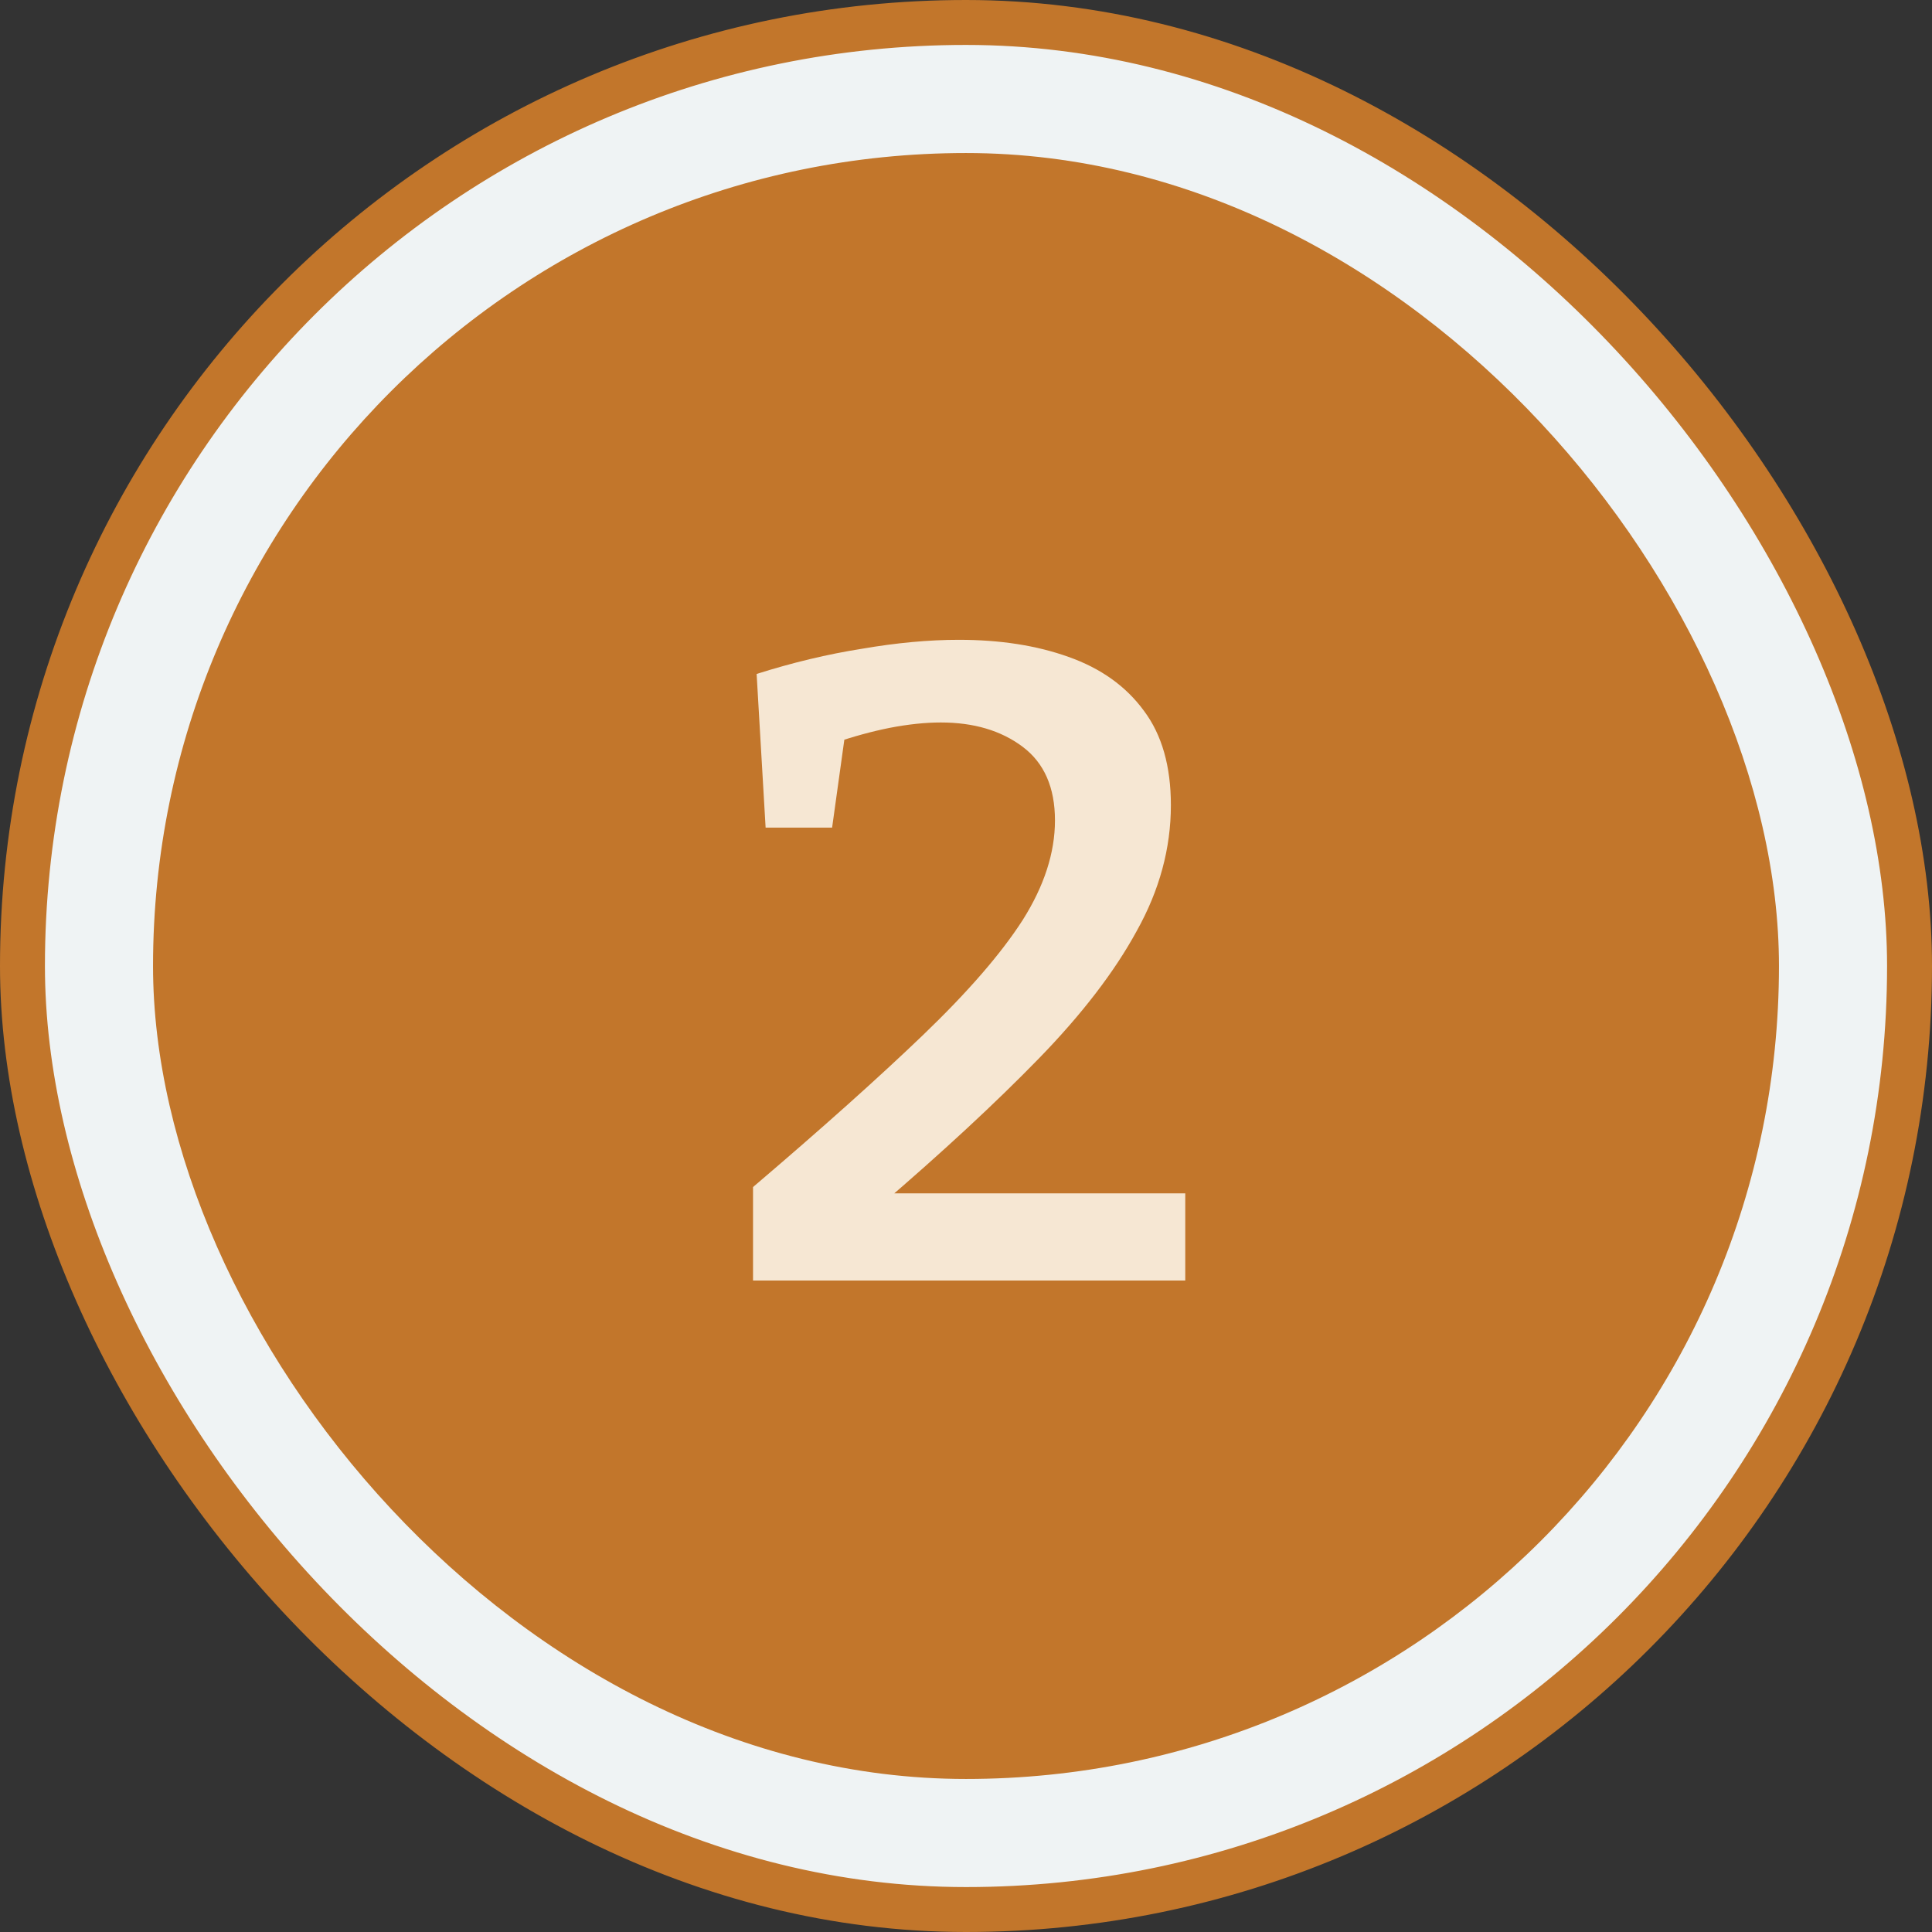 <?xml version="1.0" encoding="UTF-8"?> <svg xmlns="http://www.w3.org/2000/svg" width="86" height="86" viewBox="0 0 86 86" fill="none"><rect x="0" y="0" width="86" height="86" fill="#333333" stroke="none"/> <rect x="1" y="1" width="84" height="84" rx="42" fill="#EFF3F4" stroke="#C2762B" stroke-width="2"></rect> <rect x="6.812" y="6.812" width="72.376" height="72.376" rx="36.188" fill="#C2762B"></rect> <path d="M33.52 57V52.84C36.587 50.227 39.107 47.973 41.08 46.08C43.08 44.16 44.56 42.453 45.52 40.96C46.48 39.44 46.96 37.96 46.96 36.52C46.96 35.053 46.48 33.96 45.52 33.24C44.56 32.52 43.347 32.16 41.88 32.16C41.187 32.16 40.427 32.24 39.6 32.4C38.8 32.56 37.973 32.787 37.12 33.08L37.68 32.24L37.04 36.84H34.08L33.68 30C35.28 29.493 36.84 29.12 38.36 28.88C39.907 28.613 41.347 28.48 42.68 28.48C44.52 28.48 46.147 28.733 47.56 29.24C49 29.747 50.12 30.547 50.92 31.64C51.72 32.707 52.12 34.107 52.12 35.84C52.12 37.76 51.613 39.627 50.6 41.44C49.613 43.253 48.16 45.147 46.24 47.12C44.32 49.093 41.96 51.28 39.16 53.68V53.12H52.76V57H33.52Z" fill="#F6E7D3"></path> </svg> 